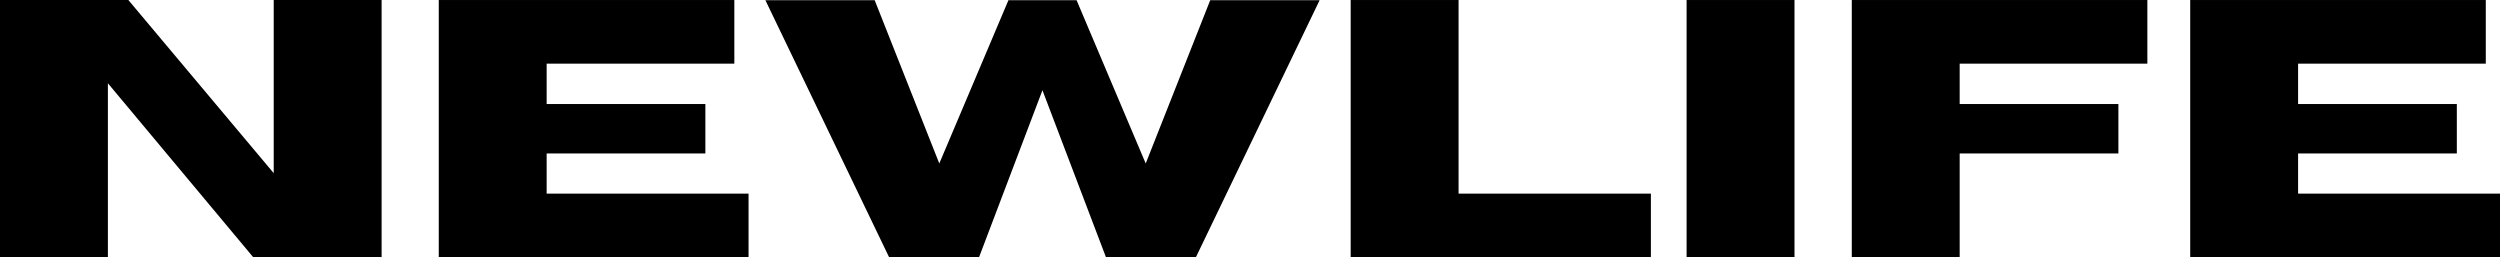 <svg xmlns="http://www.w3.org/2000/svg" xmlns:xlink="http://www.w3.org/1999/xlink" preserveAspectRatio="xMidYMid meet" viewBox="7.15 167.23 362.77 37.33"><defs><g></g></defs><g fill="#000000" fill-opacity="1"><g transform="translate(2.994, 204.56)"><g><path d="M 59.531 0 L 40.906 0 L 19.812 -25.25 L 19.812 0 L 4.156 0 L 4.156 -37.328 L 22.781 -37.328 L 43.875 -12.203 L 43.875 -37.328 L 59.531 -37.328 Z M 59.531 0 "></path></g></g></g><g fill="#000000" fill-opacity="1"><g transform="translate(66.661, 204.56)"><g><path d="M 49.109 0 L 4.156 0 L 4.156 -37.328 L 47.047 -37.328 L 47.047 -28.094 L 19.812 -28.094 L 19.812 -22.234 L 42.844 -22.234 L 42.844 -15.062 L 19.812 -15.062 L 19.812 -9.234 L 49.109 -9.234 Z M 49.109 0 "></path></g></g></g><g fill="#000000" fill-opacity="1"><g transform="translate(117.824, 204.56)"><g><path d="M 62.859 0 L 49.812 0 L 40.594 -24.234 L 31.391 0 L 18.344 0 L 0.391 -37.297 L 16.25 -37.297 L 25.625 -13.609 L 35.656 -37.297 L 45.547 -37.297 L 55.578 -13.609 L 64.938 -37.297 L 80.812 -37.297 Z M 62.859 0 "></path></g></g></g><g fill="#000000" fill-opacity="1"><g transform="translate(198.988, 204.56)"><g><path d="M 47.719 0 L 4.156 0 L 4.156 -37.328 L 19.812 -37.328 L 19.812 -9.234 L 47.719 -9.234 Z M 47.719 0 "></path></g></g></g><g fill="#000000" fill-opacity="1"><g transform="translate(247.733, 204.56)"><g><path d="M 19.812 0 L 4.156 0 L 4.156 -37.328 L 19.812 -37.328 Z M 19.812 0 "></path></g></g></g><g fill="#000000" fill-opacity="1"><g transform="translate(271.702, 204.56)"><g><path d="M 19.812 0 L 4.156 0 L 4.156 -37.328 L 47.047 -37.328 L 47.047 -28.094 L 19.812 -28.094 L 19.812 -22.234 L 42.844 -22.234 L 42.844 -15.062 L 19.812 -15.062 Z M 19.812 0 "></path></g></g></g><g fill="#000000" fill-opacity="1"><g transform="translate(320.811, 204.56)"><g><path d="M 49.109 0 L 4.156 0 L 4.156 -37.328 L 47.047 -37.328 L 47.047 -28.094 L 19.812 -28.094 L 19.812 -22.234 L 42.844 -22.234 L 42.844 -15.062 L 19.812 -15.062 L 19.812 -9.234 L 49.109 -9.234 Z M 49.109 0 "></path></g></g></g></svg>
